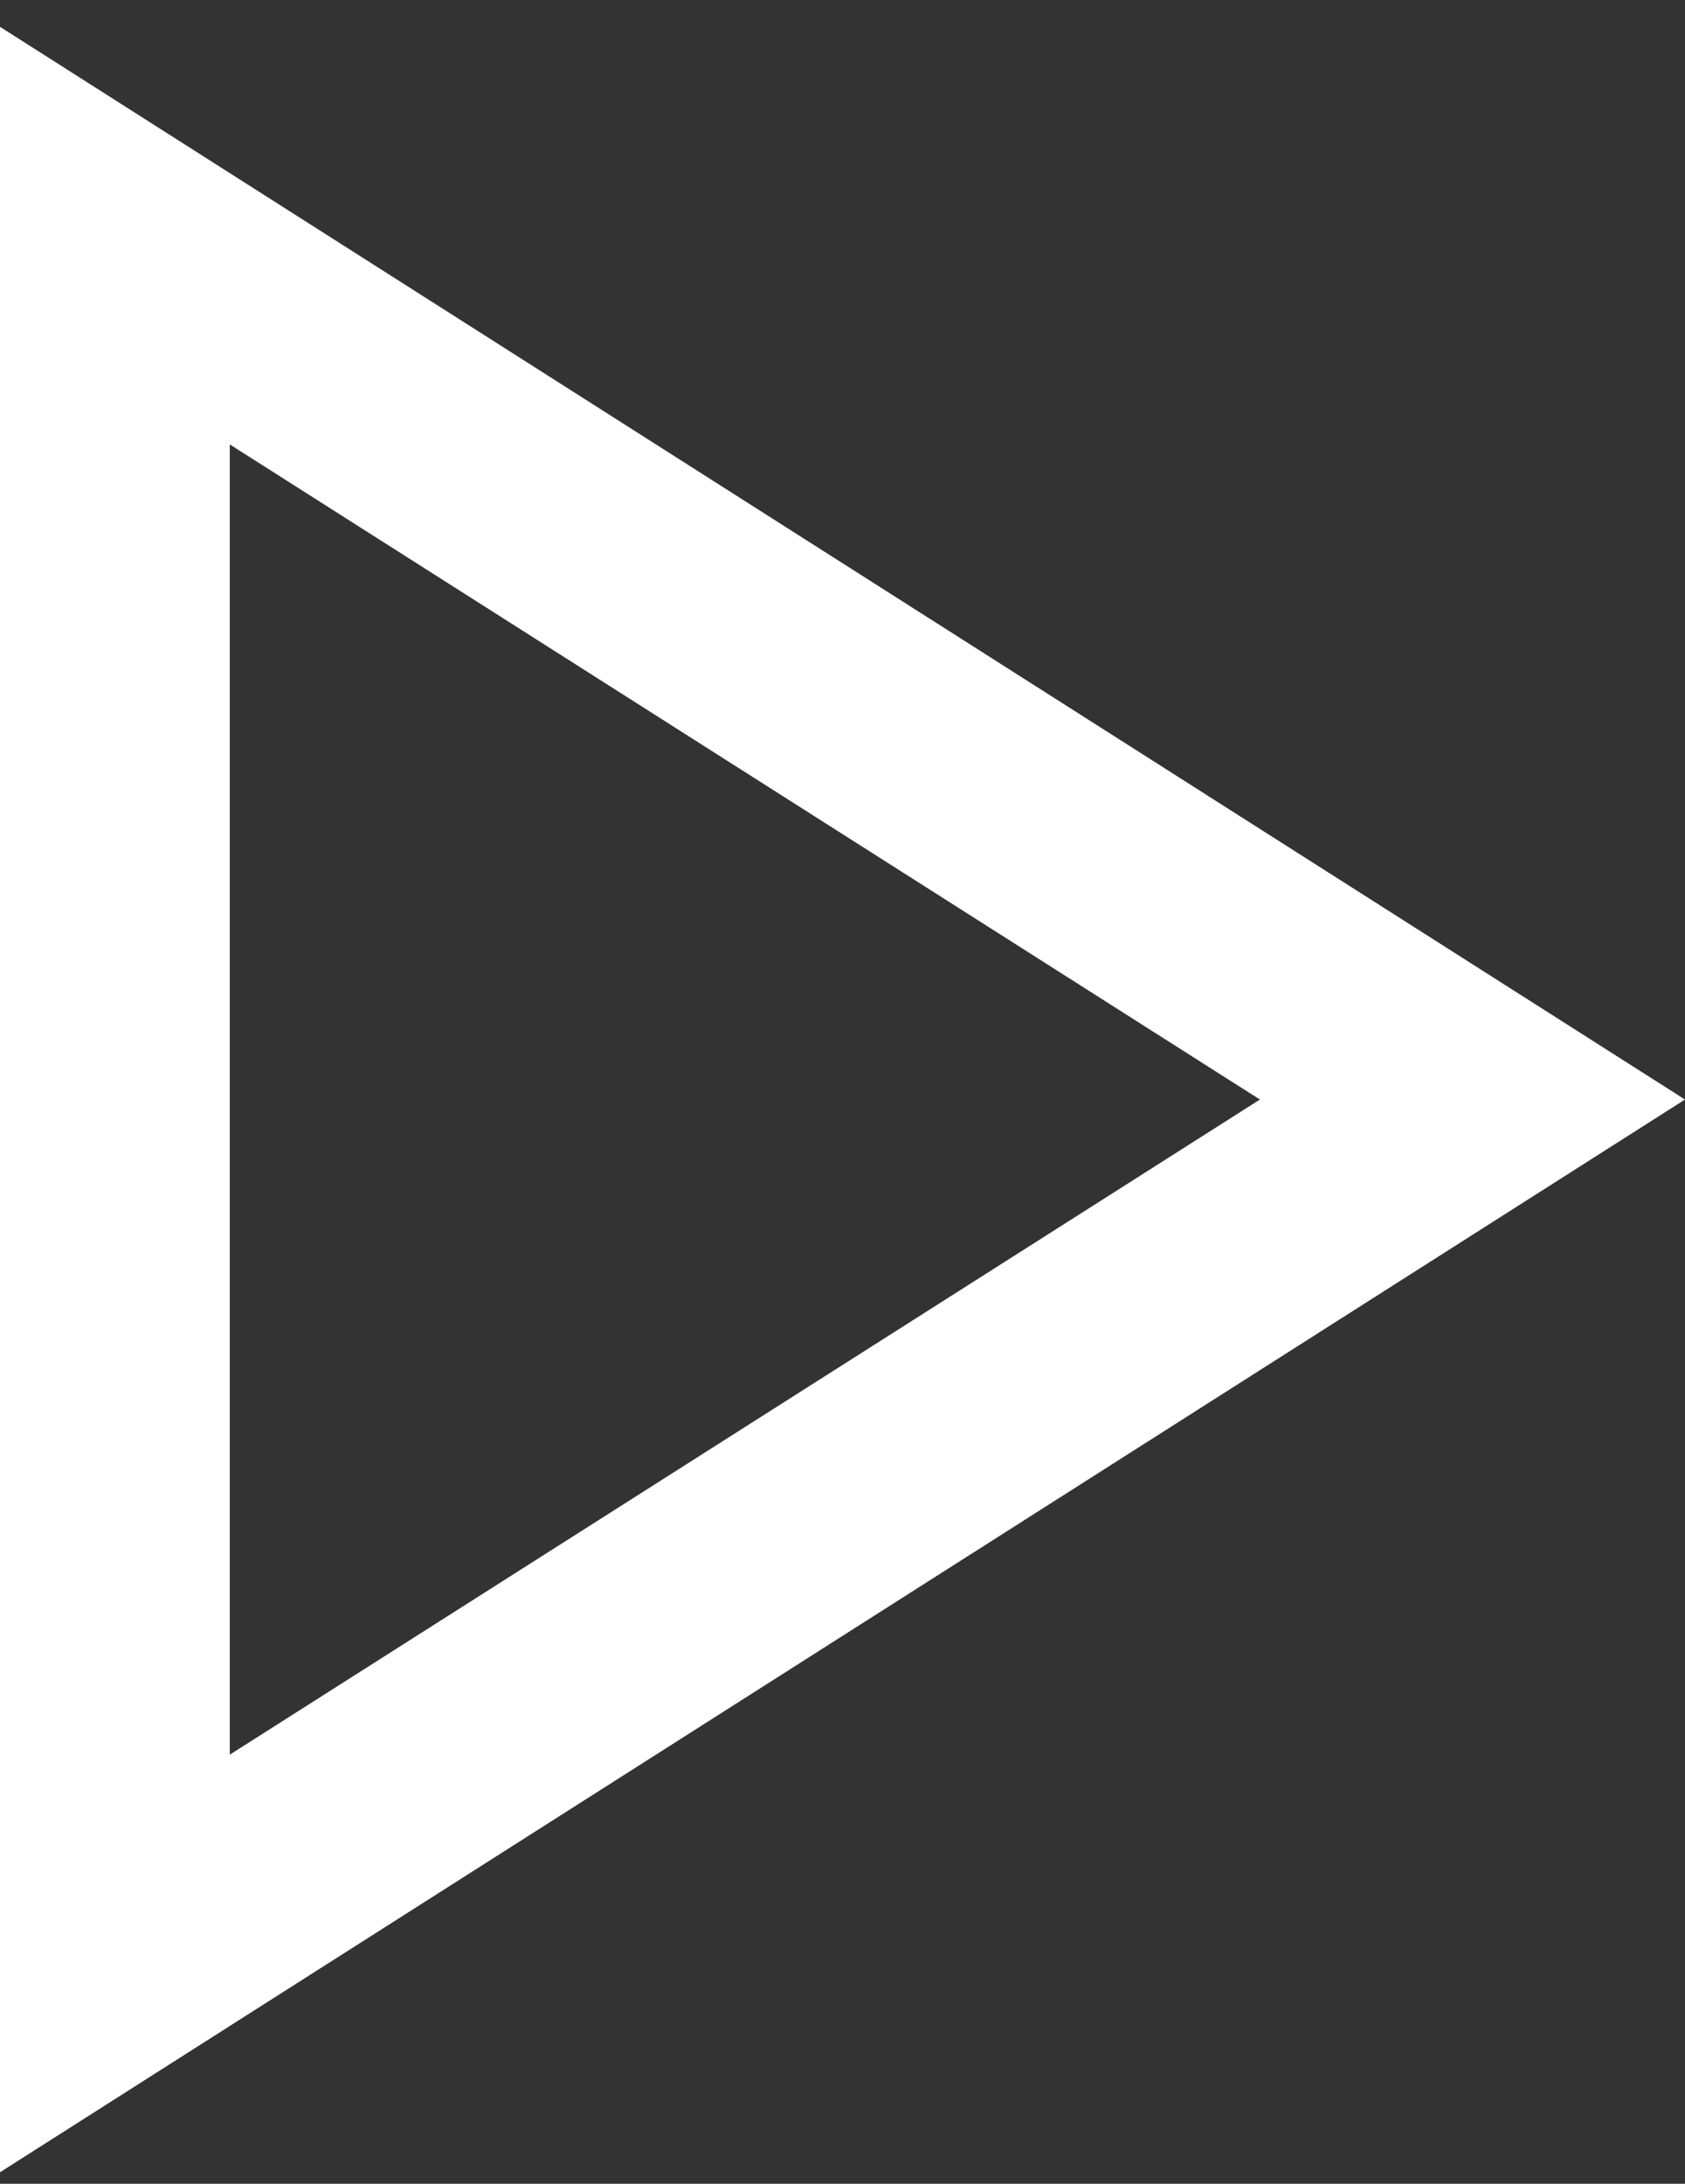 <svg xmlns="http://www.w3.org/2000/svg" width="44" height="57" fill="none"><rect width="100%" height="100%" fill="#333333" stroke="none"/><path fill="#fff" d="M0 56.7V.7l44 28-44 28Zm6-10.9 26.9-17.1L6 11.6v34.2Z"/></svg>